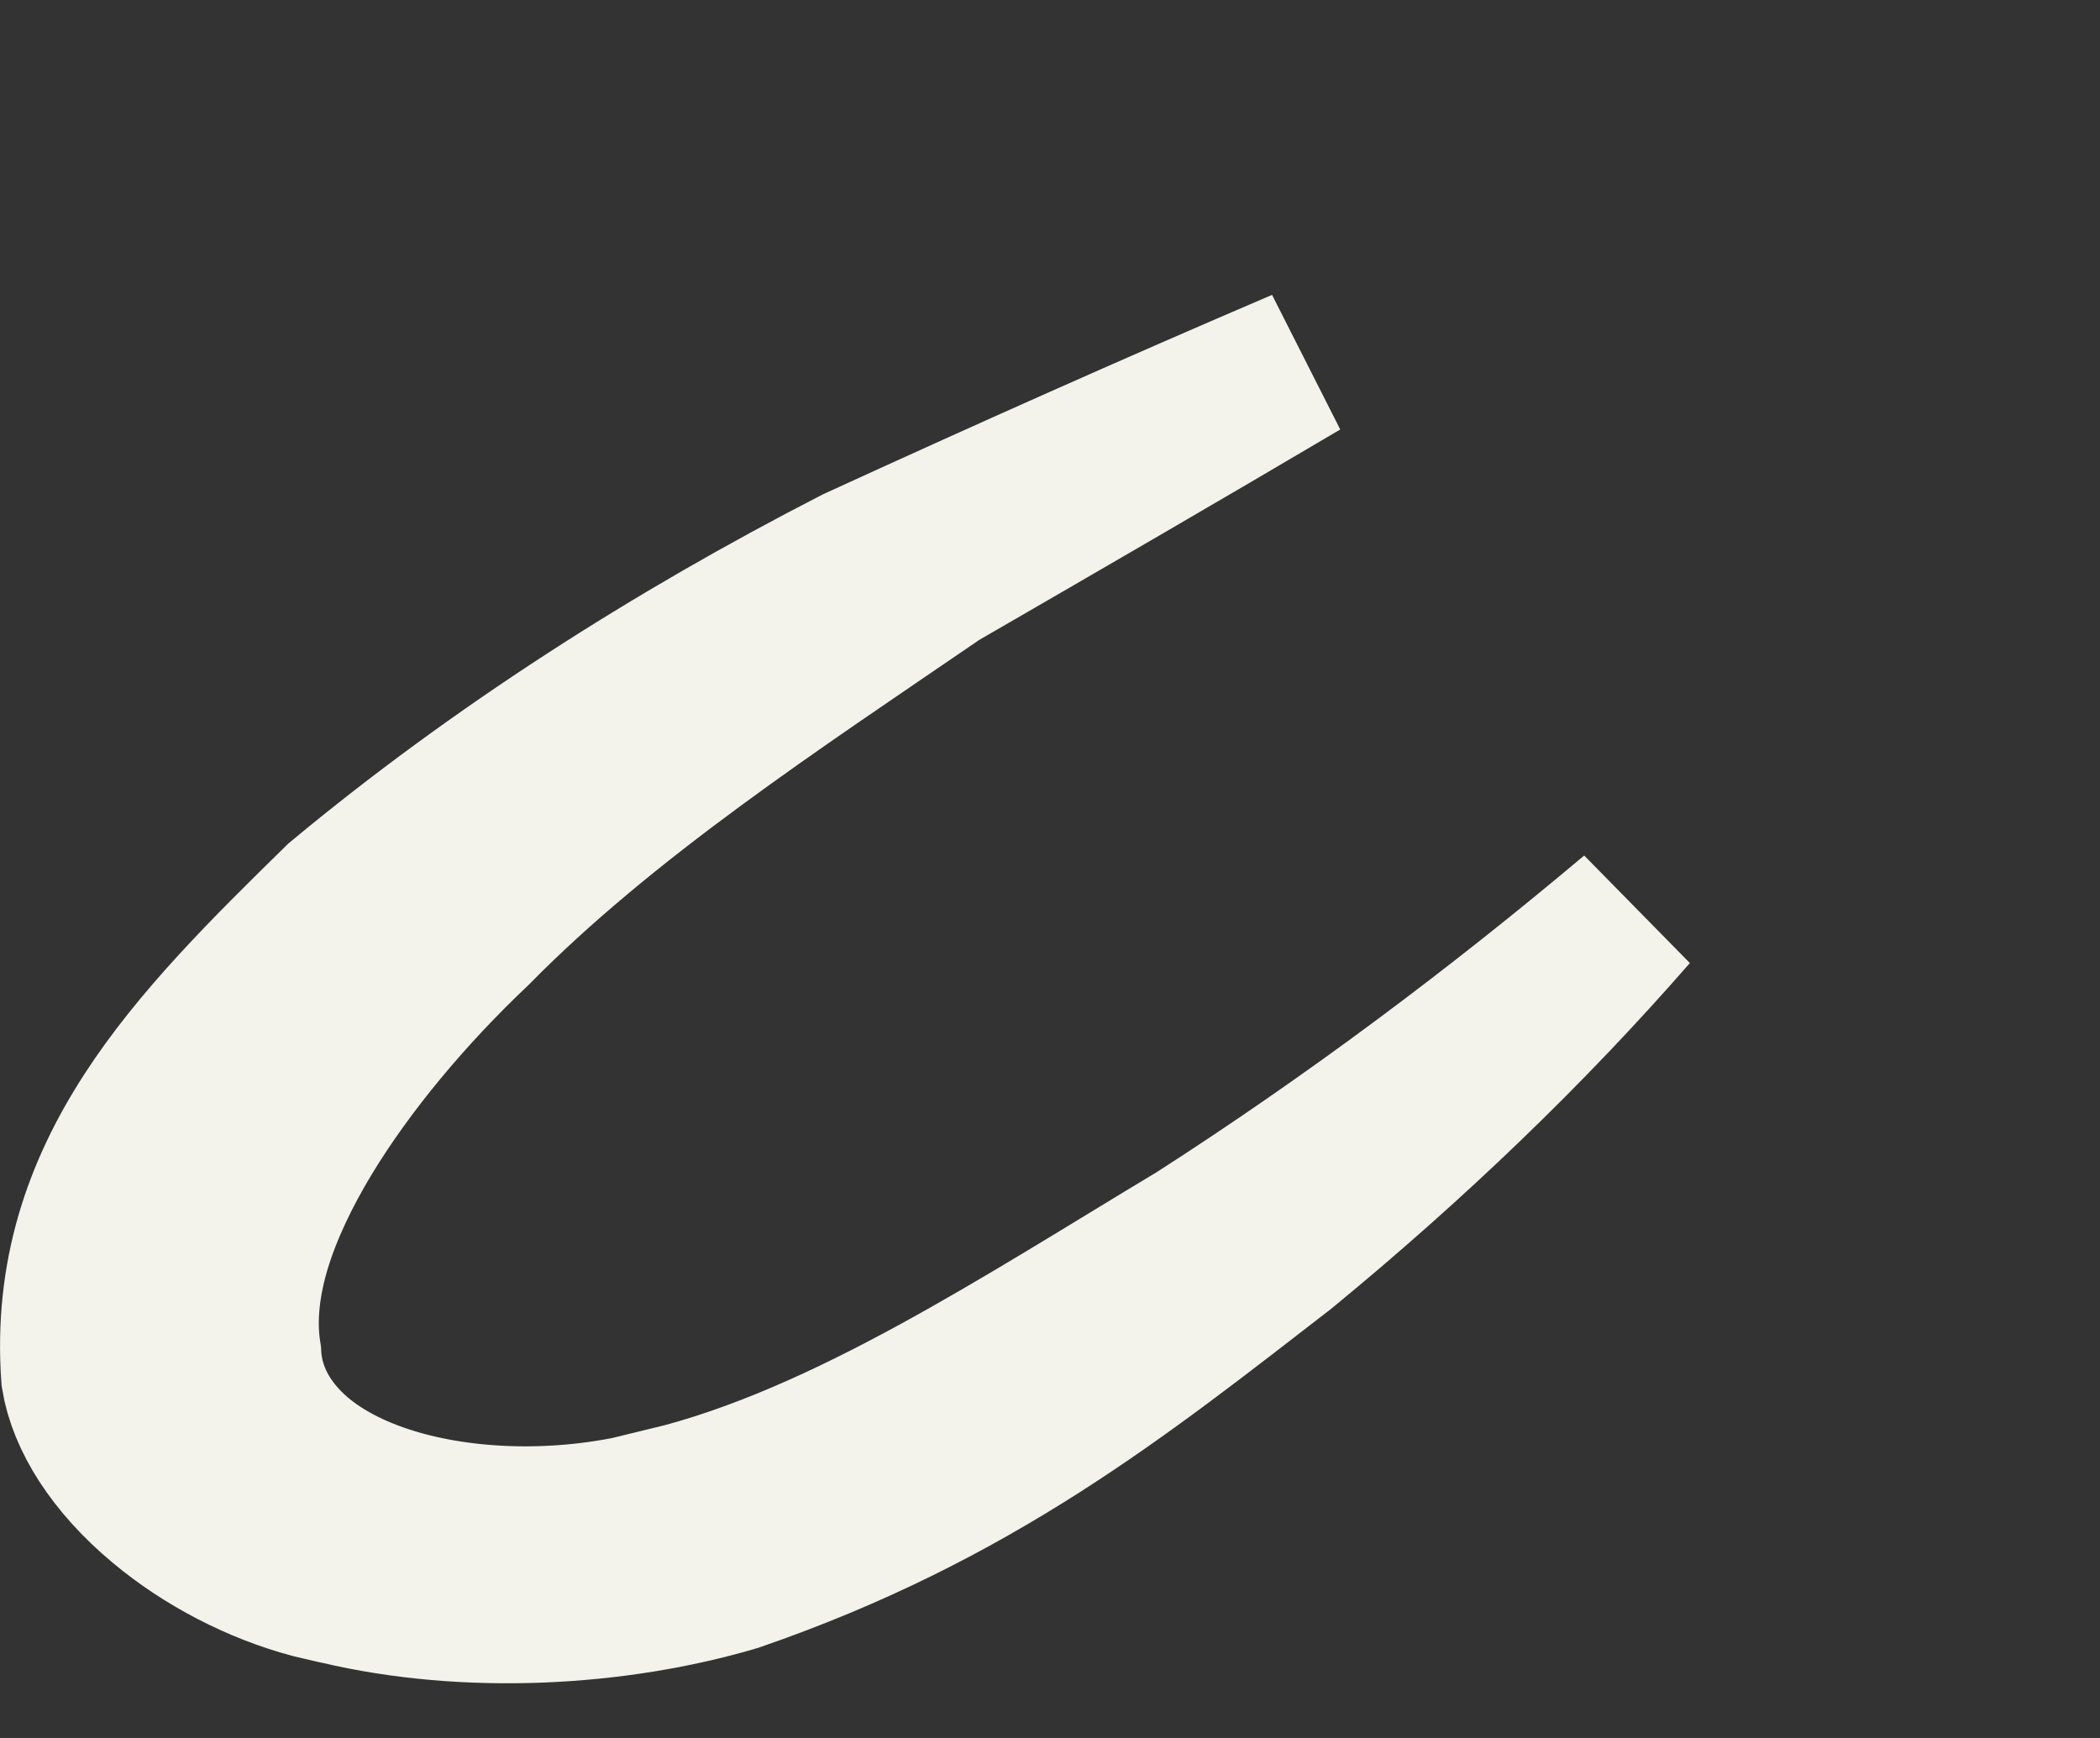 <?xml version="1.0" encoding="utf-8"?>
<svg xmlns="http://www.w3.org/2000/svg" fill="none" height="100%" overflow="visible" preserveAspectRatio="none" style="display: block;" viewBox="0 0 29 24" width="100%">
<rect x="0" y="0" width="29" height="24" fill="#333333" stroke="none"/>
<path d="M17.977 5.032C16.327 6.007 14.667 6.969 13.002 7.932L12.968 7.951L12.935 7.974C10.725 9.486 8.369 11.025 6.569 12.855C5.671 13.704 4.829 14.702 4.236 15.684C3.937 16.18 3.686 16.697 3.53 17.207C3.388 17.674 3.309 18.193 3.393 18.707C3.427 19.344 3.791 19.823 4.178 20.135C4.581 20.46 5.09 20.677 5.606 20.814C6.645 21.088 7.959 21.101 9.214 20.751L9.213 20.75C10.459 20.448 11.711 19.869 12.91 19.215C14.117 18.557 15.35 17.779 16.492 17.093L16.506 17.085L16.519 17.077C18.657 15.705 20.658 14.204 22.549 12.613C21.132 14.239 19.516 15.792 17.732 17.257C15.485 18.995 13.456 20.622 10.151 21.761C8.511 22.246 6.454 22.364 4.673 21.942L4.652 21.938L4.632 21.934L4.311 21.859C3.56 21.66 2.817 21.274 2.223 20.777C1.544 20.21 1.152 19.577 1.06 19.014C0.859 16.201 2.66 14.406 4.682 12.424C6.851 10.622 9.286 9.067 11.82 7.766C13.86 6.831 15.91 5.916 17.977 5.032Z" fill="#F3F3EC" id="Vector" stroke="#F3F3EC" stroke-width="2.088"/>
</svg>